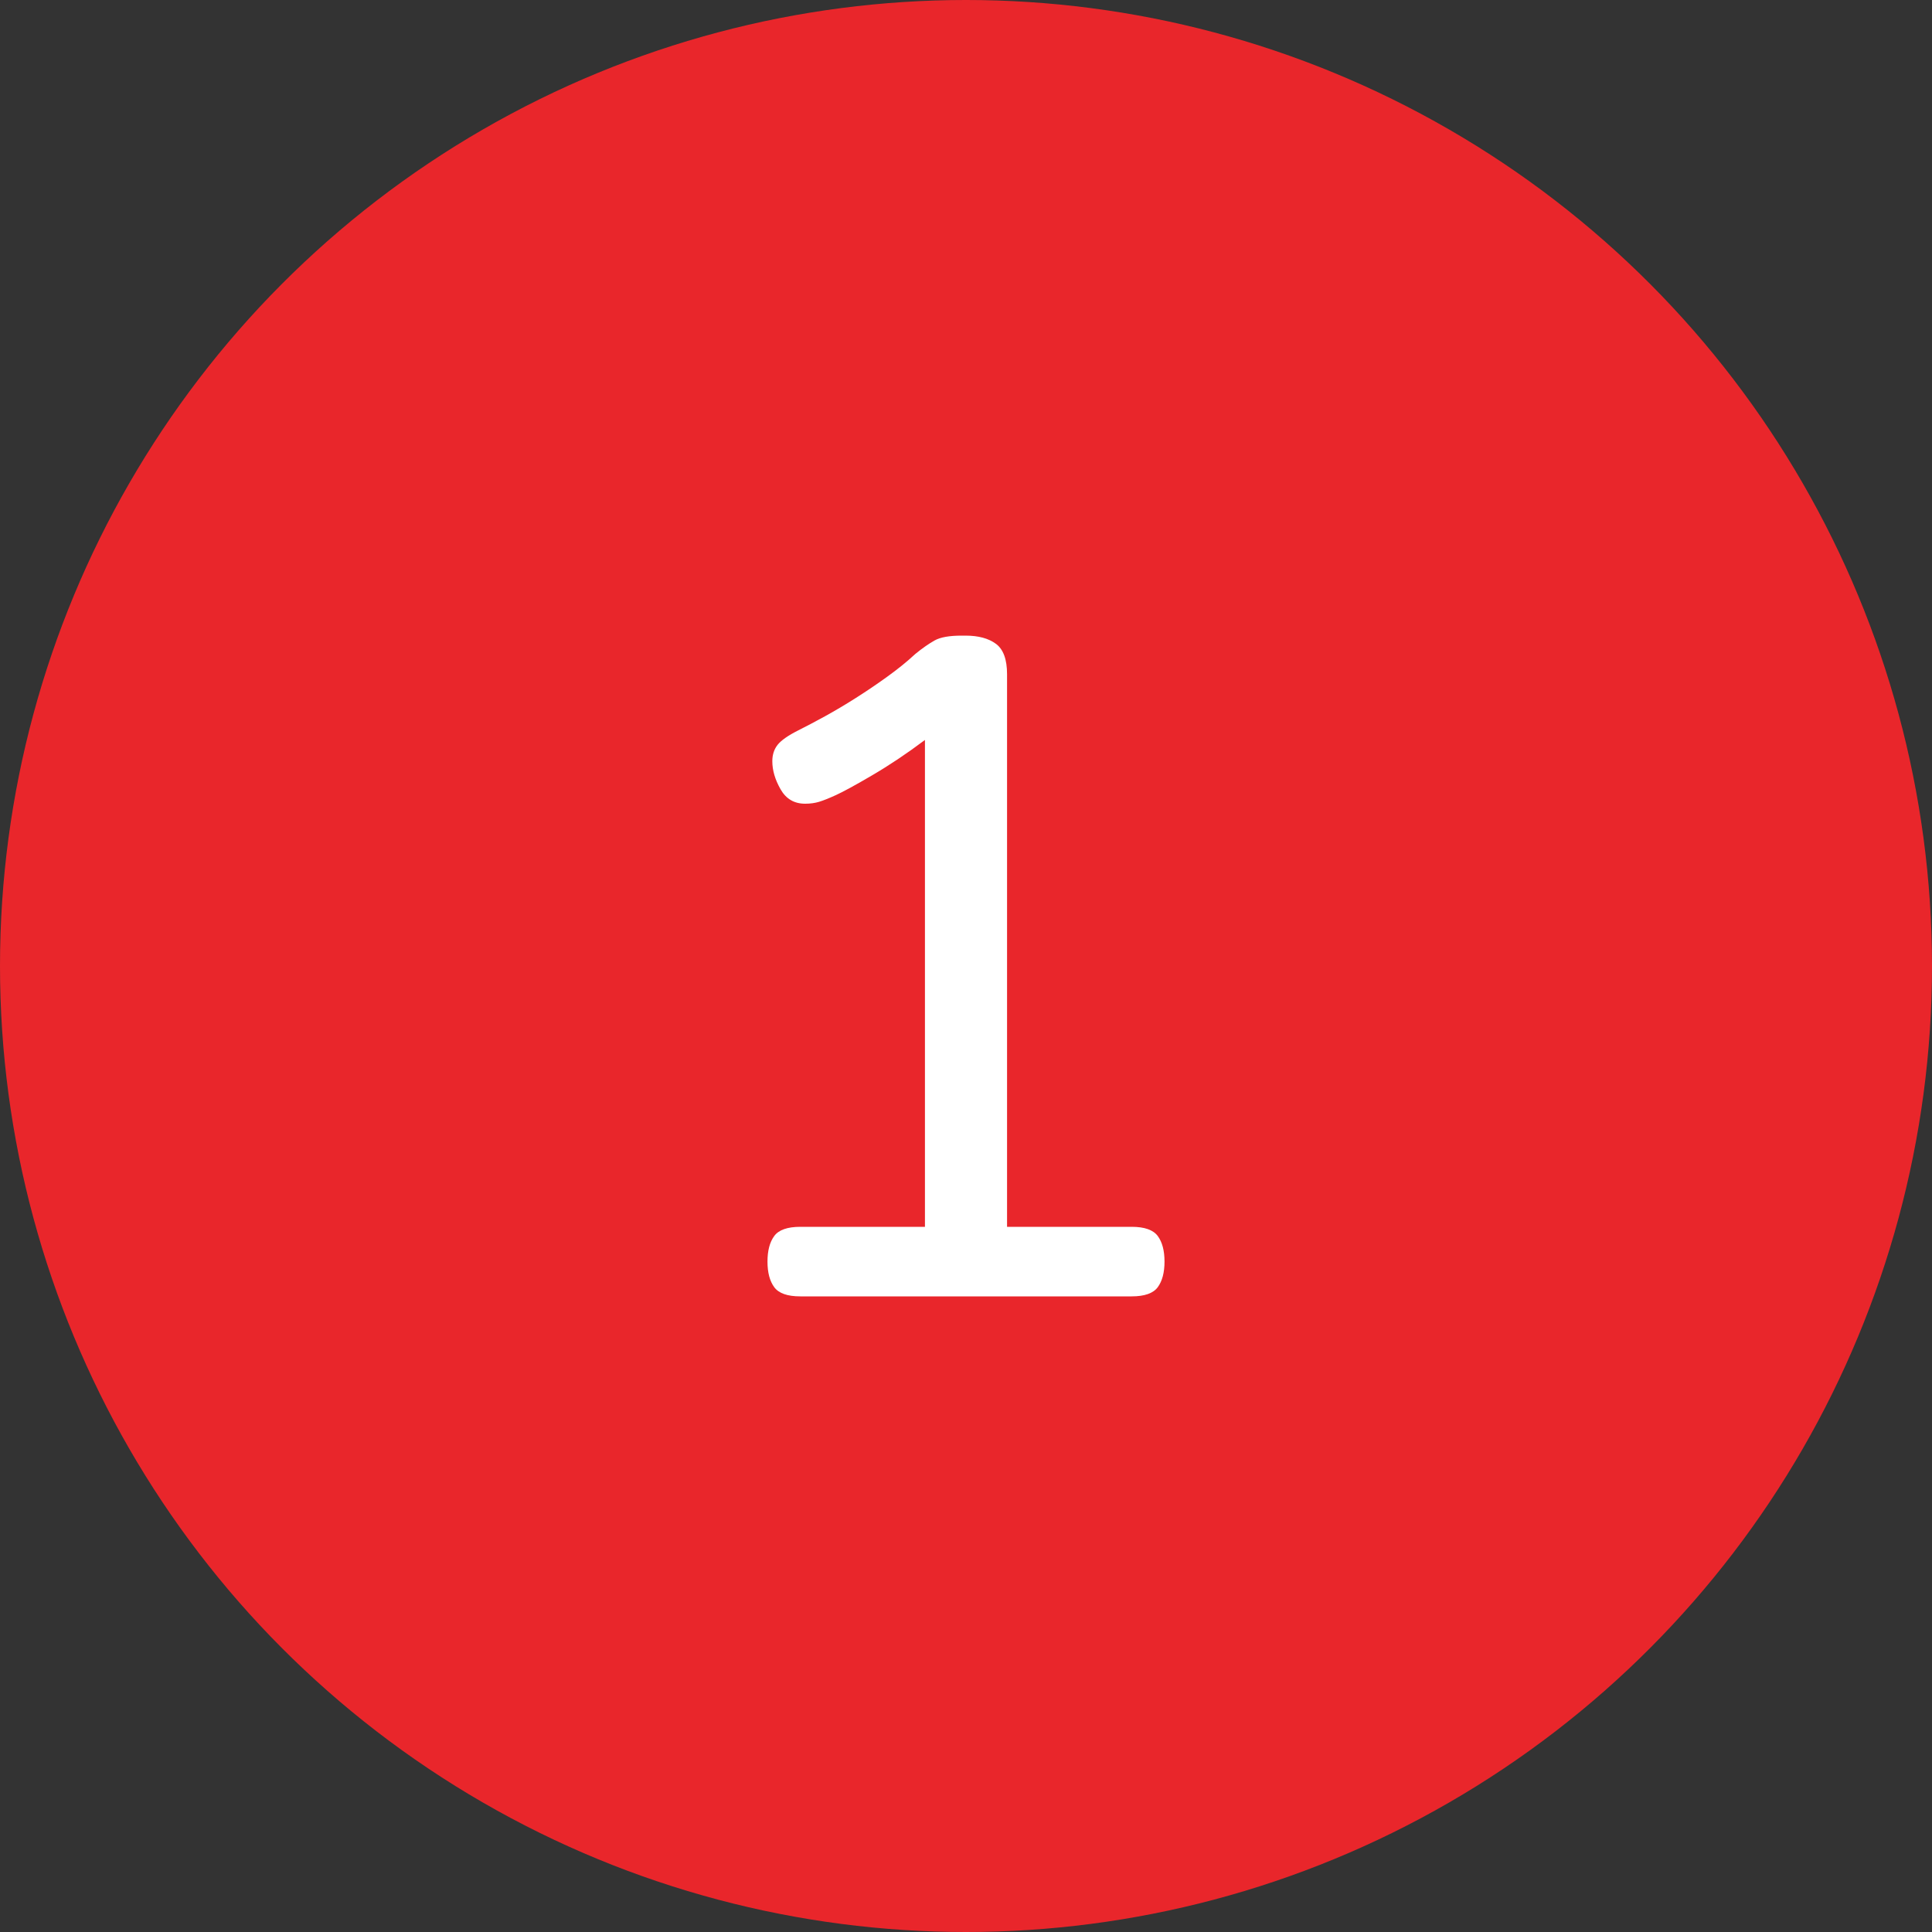 <?xml version="1.0" encoding="UTF-8"?>
<svg id="Layer_1" data-name="Layer 1" xmlns="http://www.w3.org/2000/svg" viewBox="0 0 32 32">
  <rect x="0" y="0" width="32" height="32" fill="#333333" stroke="none"/>
  <defs>
    <style>
      .cls-1 {
        fill: #e9262b;
      }

      .cls-2 {
        fill: #fff;
      }
    </style>
  </defs>
  <circle class="cls-1" cx="16" cy="16" r="16"/>
  <path class="cls-2" d="M13.256,21.472c-.213,0-.357-.05-.432-.152-.075-.102-.112-.243-.112-.424,0-.181.037-.322.112-.424.074-.101.218-.152.432-.152h2.064v-8.064c-.298.224-.589.418-.872.584s-.482.274-.6.328c-.118.054-.211.091-.28.112s-.146.032-.232.032c-.182,0-.317-.08-.408-.24-.091-.16-.136-.314-.136-.464,0-.107.029-.197.088-.272.059-.074.173-.154.344-.24.128-.064.274-.141.44-.232.165-.091.336-.192.512-.304.176-.112.35-.229.52-.352.171-.123.326-.248.464-.376.117-.096.224-.17.32-.224.096-.054.245-.08.448-.08h.064c.213,0,.381.045.504.136.123.091.184.259.184.504v9.152h2.064c.213,0,.357.051.432.152.075.102.112.243.112.424,0,.182-.038.323-.112.424s-.219.152-.432.152h-5.488Z"/>
</svg>